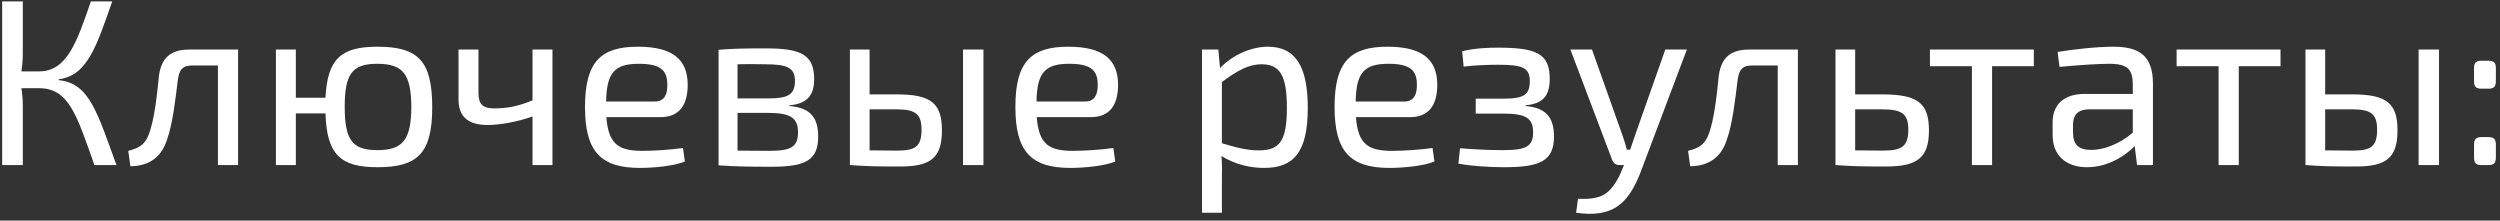 <?xml version="1.0" encoding="UTF-8"?> <svg xmlns="http://www.w3.org/2000/svg" width="340" height="30" viewBox="0 0 340 30" fill="none"><rect x="0" y="0" width="340" height="30" fill="#333333" stroke="none"/><path d="M7.972 10.773V10.902C12.198 11.289 13.262 15.45 15.843 22.45H12.843C10.456 15.773 9.424 11.999 5.327 11.999H2.908C3.037 12.805 3.101 13.611 3.101 14.353V22.45H0.295V0.192H3.101V7.16C3.101 8.031 3.037 8.87 2.908 9.708H5.327C9.166 9.708 10.488 5.579 12.359 0.192H15.262C13.198 6.063 11.908 10.353 7.972 10.773ZM32.379 6.741V22.45H29.637V8.902H26.218C24.863 8.902 24.379 9.418 24.185 10.87C23.831 13.708 23.476 16.934 22.669 19.128C21.895 21.386 20.282 22.579 17.734 22.611L17.443 20.515C19.185 20.095 19.766 19.45 20.218 18.321C21.024 16.289 21.379 12.644 21.605 10.418C21.895 7.999 23.088 6.741 25.701 6.741H32.379ZM40.234 13.289H44.267C44.525 7.966 46.428 6.353 51.331 6.353C56.815 6.353 58.783 8.224 58.783 14.579C58.783 20.837 56.815 22.741 51.331 22.741C46.299 22.741 44.428 20.999 44.267 15.418H40.234V22.45H37.525V6.741H40.234V13.289ZM51.299 20.418C54.783 20.418 55.912 19.031 55.944 14.547C55.912 10.031 54.783 8.676 51.299 8.676C47.912 8.676 46.88 10.031 46.88 14.547C46.88 19.031 47.912 20.418 51.299 20.418ZM75.135 6.741V22.45H72.425V15.837C70.264 16.611 67.877 16.999 66.296 16.999C63.684 16.999 62.361 15.87 62.361 13.547V6.741H65.071V12.644C65.071 14.192 65.683 14.741 67.2 14.741C68.942 14.741 70.425 14.482 72.425 13.644V6.741H75.135ZM89.788 15.934H82.465C82.755 19.676 84.175 20.515 87.4 20.515C89.11 20.515 91.272 20.353 92.884 20.128L93.142 21.966C91.691 22.579 88.852 22.837 87.046 22.837C81.659 22.837 79.562 20.579 79.562 14.547C79.562 8.386 81.723 6.353 86.755 6.353C91.497 6.353 93.497 8.095 93.529 11.482C93.529 14.289 92.4 15.934 89.788 15.934ZM82.433 13.805H89.078C90.465 13.805 90.788 12.644 90.755 11.482C90.755 9.482 89.723 8.676 86.884 8.676C83.626 8.676 82.497 9.837 82.433 13.805ZM107.337 14.321V14.418C110.273 14.644 111.273 16.063 111.273 18.579C111.273 21.805 109.531 22.676 104.982 22.676C101.66 22.676 99.95 22.644 97.724 22.483V6.773C99.692 6.611 101.208 6.579 104.111 6.579C108.982 6.579 110.724 7.45 110.724 10.773C110.724 12.999 109.724 14.128 107.337 14.321ZM100.305 13.386H104.434C107.144 13.386 108.111 12.902 108.111 10.999C108.111 9.192 107.047 8.741 104.015 8.741C102.531 8.708 101.305 8.708 100.305 8.741V13.386ZM100.305 15.353V20.483C101.434 20.483 102.918 20.515 104.595 20.515C107.499 20.515 108.531 20.031 108.531 17.999C108.531 15.999 107.466 15.353 104.434 15.353H100.305ZM118.263 12.837H121.973C126.651 12.837 128.102 14.063 128.102 17.741C128.102 21.579 126.457 22.644 122.392 22.644C119.263 22.644 117.747 22.611 115.683 22.45H115.586V6.741H118.263V12.837ZM133.747 6.741V22.45H130.973V6.741H133.747ZM118.263 20.45L121.973 20.483C124.457 20.483 125.328 19.966 125.328 17.644C125.328 15.579 124.586 14.87 121.973 14.87H118.263V20.45ZM148.318 15.934H140.996C141.286 19.676 142.705 20.515 145.931 20.515C147.641 20.515 149.802 20.353 151.415 20.128L151.673 21.966C150.222 22.579 147.383 22.837 145.576 22.837C140.189 22.837 138.093 20.579 138.093 14.547C138.093 8.386 140.254 6.353 145.286 6.353C150.028 6.353 152.028 8.095 152.06 11.482C152.06 14.289 150.931 15.934 148.318 15.934ZM140.964 13.805H147.609C148.996 13.805 149.318 12.644 149.286 11.482C149.286 9.482 148.254 8.676 145.415 8.676C142.157 8.676 141.028 9.837 140.964 13.805ZM165.696 6.741L165.921 9.257C167.663 7.45 170.179 6.353 172.438 6.353C176.309 6.353 177.857 9.224 177.857 14.676C177.857 20.741 175.921 22.837 171.921 22.837C169.921 22.837 167.921 22.321 166.115 21.224C166.212 22.321 166.212 23.289 166.179 24.386V28.934H163.47V6.741H165.696ZM166.179 11.16V19.483C168.147 20.063 169.534 20.45 171.212 20.45C173.954 20.45 175.018 19.289 175.018 14.676C175.018 10.224 174.05 8.741 171.567 8.741C169.857 8.741 168.341 9.547 166.179 11.16ZM191.728 15.934H184.406C184.696 19.676 186.115 20.515 189.341 20.515C191.051 20.515 193.212 20.353 194.825 20.128L195.083 21.966C193.631 22.579 190.793 22.837 188.986 22.837C183.599 22.837 181.502 20.579 181.502 14.547C181.502 8.386 183.664 6.353 188.696 6.353C193.438 6.353 195.438 8.095 195.47 11.482C195.47 14.289 194.341 15.934 191.728 15.934ZM184.373 13.805H191.018C192.406 13.805 192.728 12.644 192.696 11.482C192.696 9.482 191.664 8.676 188.825 8.676C185.567 8.676 184.438 9.837 184.373 13.805ZM199.052 9.063L198.858 6.966C200.6 6.547 202.375 6.482 203.697 6.482C208.891 6.482 210.762 7.257 210.762 10.676C210.762 12.934 209.955 14.095 207.471 14.321V14.418C210.213 14.644 211.342 15.934 211.342 18.579C211.342 21.902 209.407 22.741 204.6 22.741C202.665 22.741 200.31 22.611 198.342 22.257L198.568 20.16C200.02 20.289 202.342 20.418 204.407 20.418C207.568 20.418 208.504 19.902 208.504 17.999C208.504 16.031 207.471 15.45 204.439 15.45H200.697V13.418H204.439C207.246 13.418 208.052 12.902 208.052 11.031C208.052 9.192 207.052 8.805 203.729 8.805C202.052 8.805 200.246 8.902 199.052 9.063ZM229.414 6.741L223.156 23.321C222.64 24.676 221.737 26.741 220.189 27.902C218.608 29.095 216.64 29.257 214.35 28.934L214.608 27.031C215.963 27.095 217.35 27.031 218.382 26.321C219.285 25.676 220.06 24.45 220.576 23.128L220.866 22.45H220.253C219.769 22.45 219.414 22.192 219.253 21.741L213.576 6.741H216.511L220.672 18.45C220.898 19.095 221.092 19.708 221.253 20.353H221.705C221.931 19.708 222.156 19.031 222.35 18.45L226.479 6.741H229.414ZM244.513 6.741V22.45H241.771V8.902H238.352C236.997 8.902 236.513 9.418 236.32 10.87C235.965 13.708 235.61 16.934 234.804 19.128C234.03 21.386 232.417 22.579 229.868 22.611L229.578 20.515C231.32 20.095 231.901 19.45 232.352 18.321C233.159 16.289 233.513 12.644 233.739 10.418C234.03 7.999 235.223 6.741 237.836 6.741H244.513ZM252.304 12.837H256.014C260.853 12.837 262.337 14.063 262.337 17.741C262.337 21.579 260.627 22.644 256.434 22.644C253.304 22.644 251.788 22.611 249.724 22.45H249.627V6.741H252.304V12.837ZM252.304 20.45L256.014 20.483C258.595 20.483 259.53 19.966 259.53 17.644C259.53 15.579 258.788 14.87 256.014 14.87H252.304V20.45ZM276.6 8.999H270.923V22.45H268.181V8.999H262.471V6.741H276.6V8.999ZM280.092 9.095L279.834 7.063C282.027 6.708 285.092 6.353 287.447 6.353C290.93 6.353 292.801 7.579 292.801 11.386V22.45H290.64L290.318 19.869C289.092 21.128 286.737 22.741 283.834 22.741C281.027 22.741 279.156 21.192 279.156 18.353V16.644C279.156 14.192 280.737 12.773 283.511 12.773H290.06V11.386C290.027 9.45 289.35 8.676 286.866 8.676C285.189 8.676 282.511 8.87 280.092 9.095ZM281.93 17.031V18.031C281.93 19.676 282.705 20.386 284.382 20.386C285.963 20.418 288.221 19.644 290.06 18.031V14.87H283.995C282.479 14.934 281.93 15.708 281.93 17.031ZM310.15 8.999H304.473V22.45H301.731V8.999H296.021V6.741H310.15V8.999ZM316.222 12.837H319.932C324.609 12.837 326.061 14.063 326.061 17.741C326.061 21.579 324.416 22.644 320.351 22.644C317.222 22.644 315.706 22.611 313.641 22.45H313.545V6.741H316.222V12.837ZM331.706 6.741V22.45H328.932V6.741H331.706ZM316.222 20.45L319.932 20.483C322.416 20.483 323.287 19.966 323.287 17.644C323.287 15.579 322.545 14.87 319.932 14.87H316.222V20.45ZM337.503 8.257H338.406C339.148 8.257 339.438 8.515 339.438 9.257V11.031C339.438 11.805 339.148 12.063 338.406 12.063H337.503C336.761 12.063 336.471 11.805 336.471 11.031V9.257C336.471 8.515 336.761 8.257 337.503 8.257ZM337.503 18.644H338.406C339.148 18.644 339.438 18.902 339.438 19.676V21.418C339.438 22.192 339.148 22.45 338.406 22.45H337.503C336.761 22.45 336.471 22.192 336.471 21.418V19.676C336.471 18.902 336.761 18.644 337.503 18.644Z" fill="white"></path></svg> 